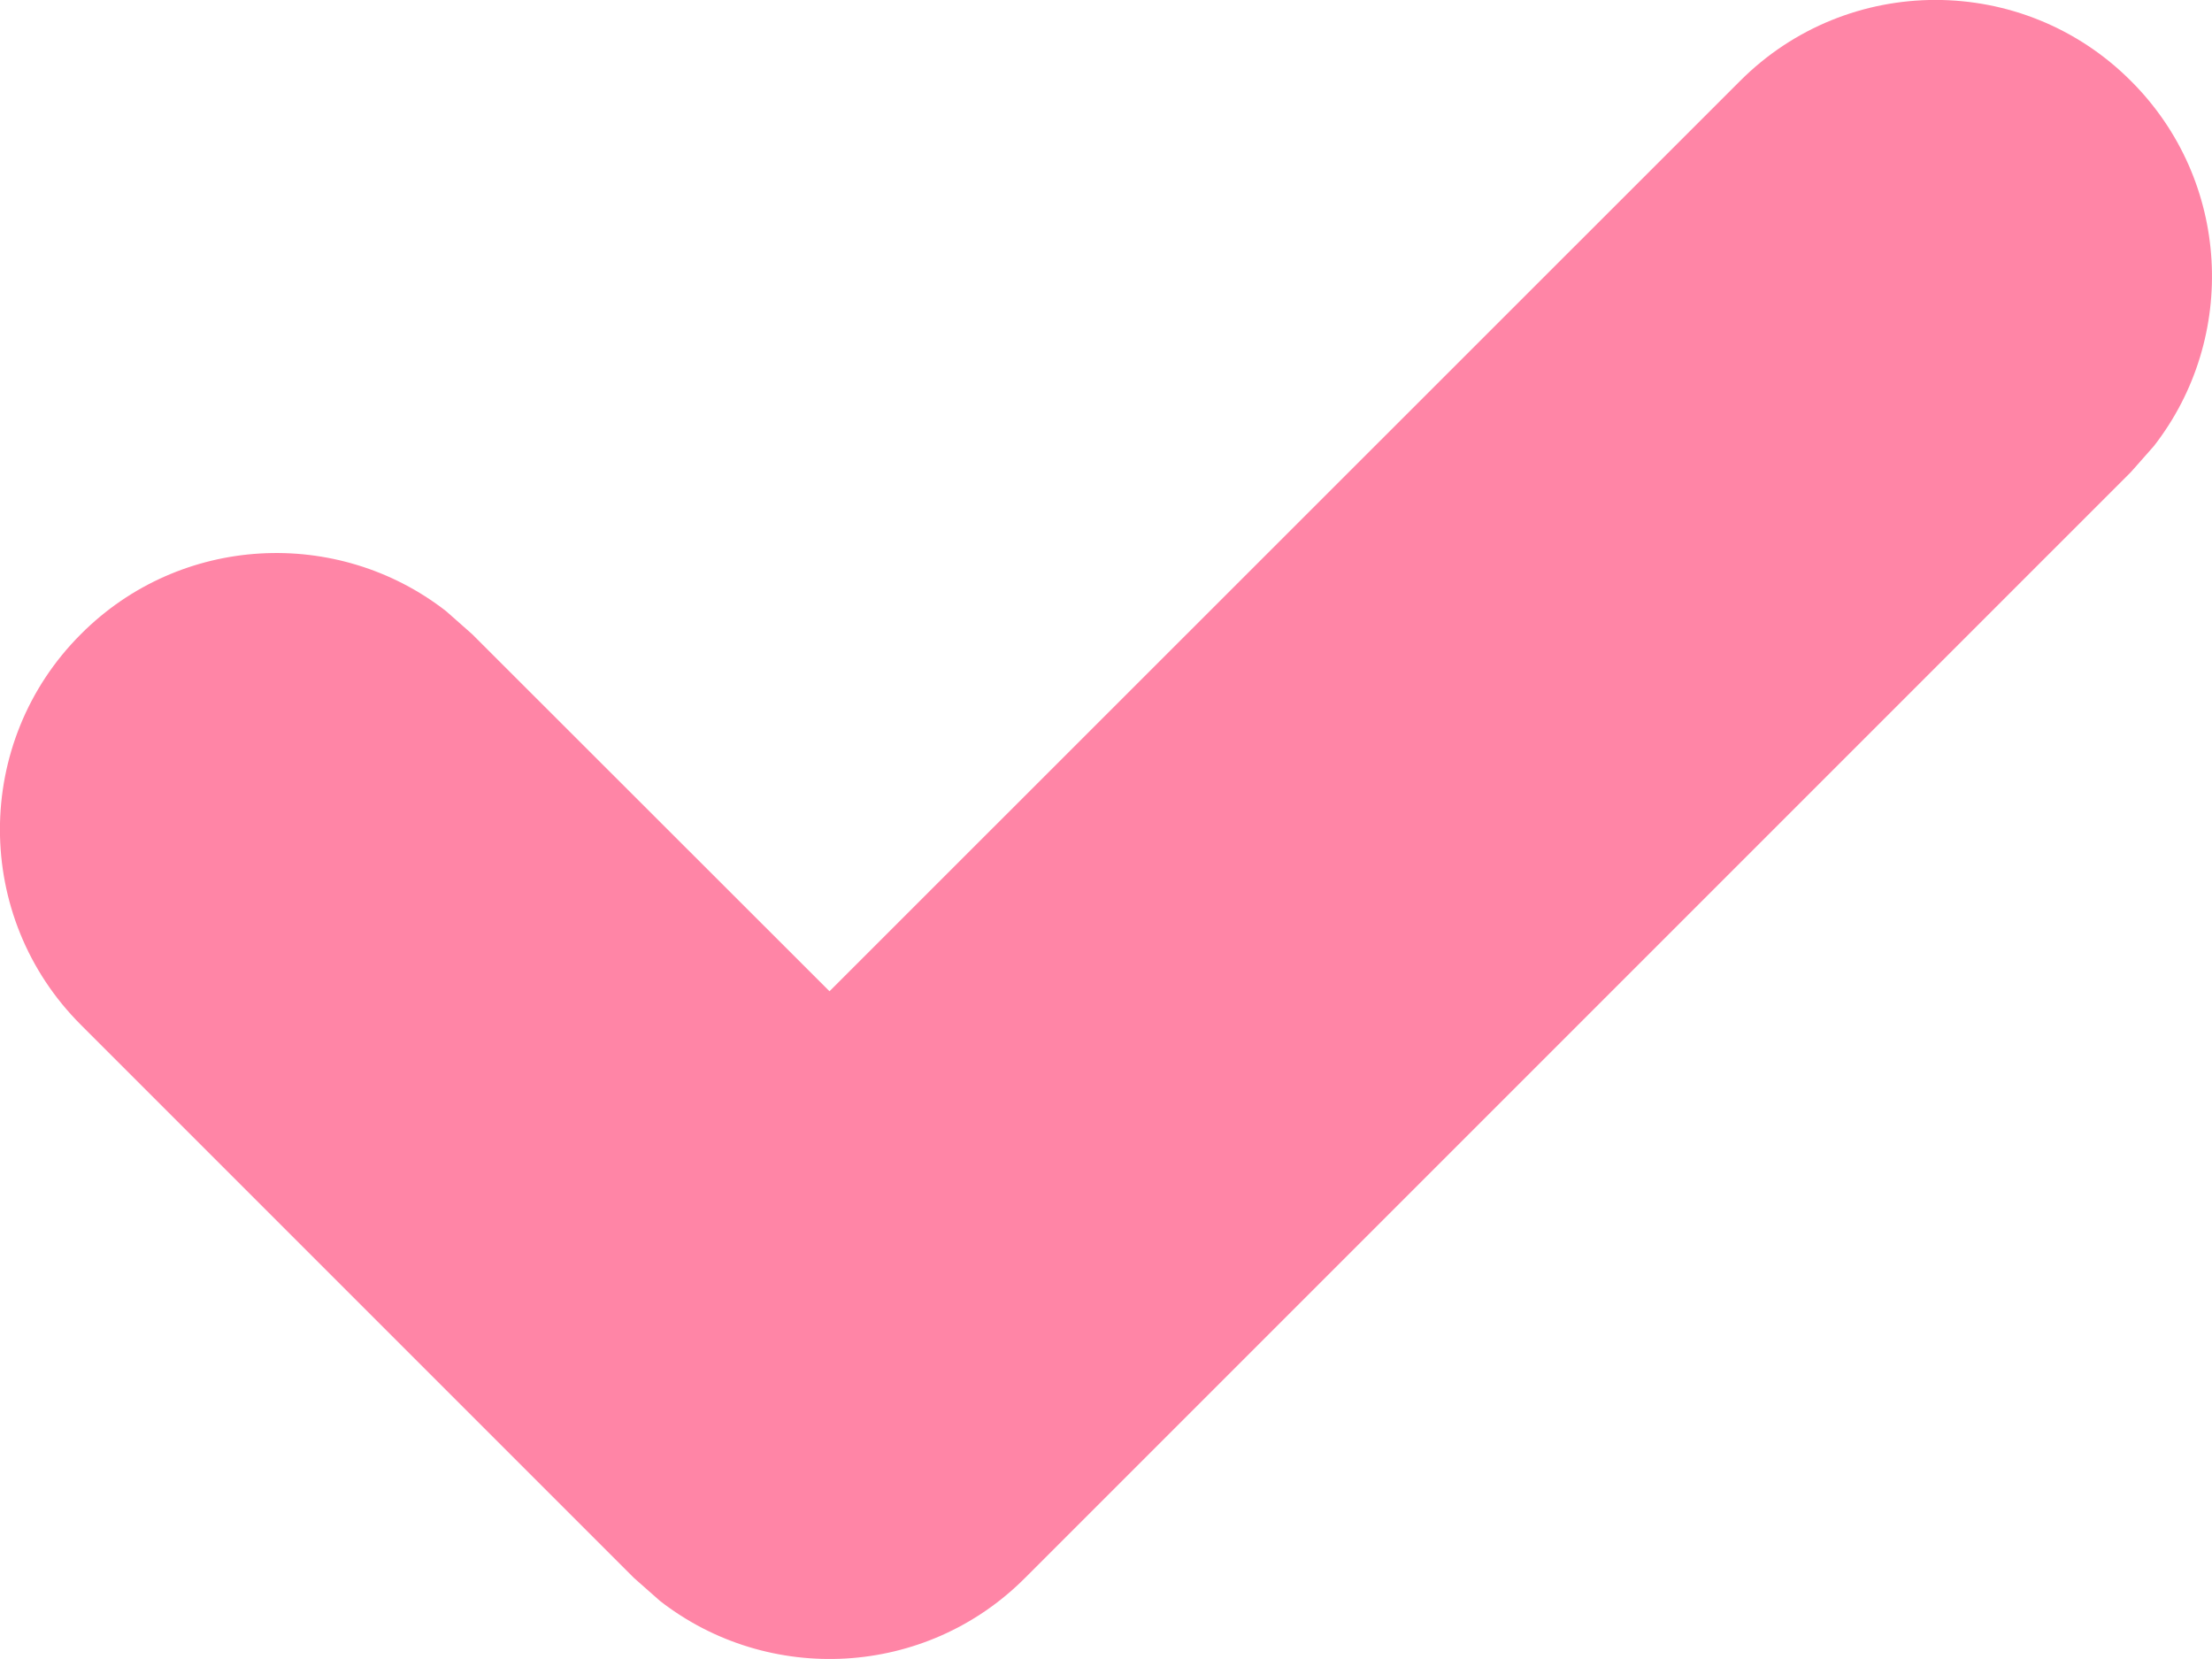 <svg width="8" height="6" viewBox="0 0 8 6" fill="none" xmlns="http://www.w3.org/2000/svg">
<path fill-rule="evenodd" clip-rule="evenodd" d="M6.293 0.293C6.683 -0.098 7.317 -0.098 7.707 0.293C8.068 0.653 8.095 1.221 7.79 1.613L7.707 1.707L3.707 5.707C3.347 6.068 2.779 6.095 2.387 5.79L2.293 5.707L0.293 3.707C-0.098 3.317 -0.098 2.683 0.293 2.293C0.653 1.932 1.221 1.905 1.613 2.21L1.707 2.293L3 3.585L6.293 0.293Z" fill="#FF0046" fill-opacity="0.48"/>
</svg>
